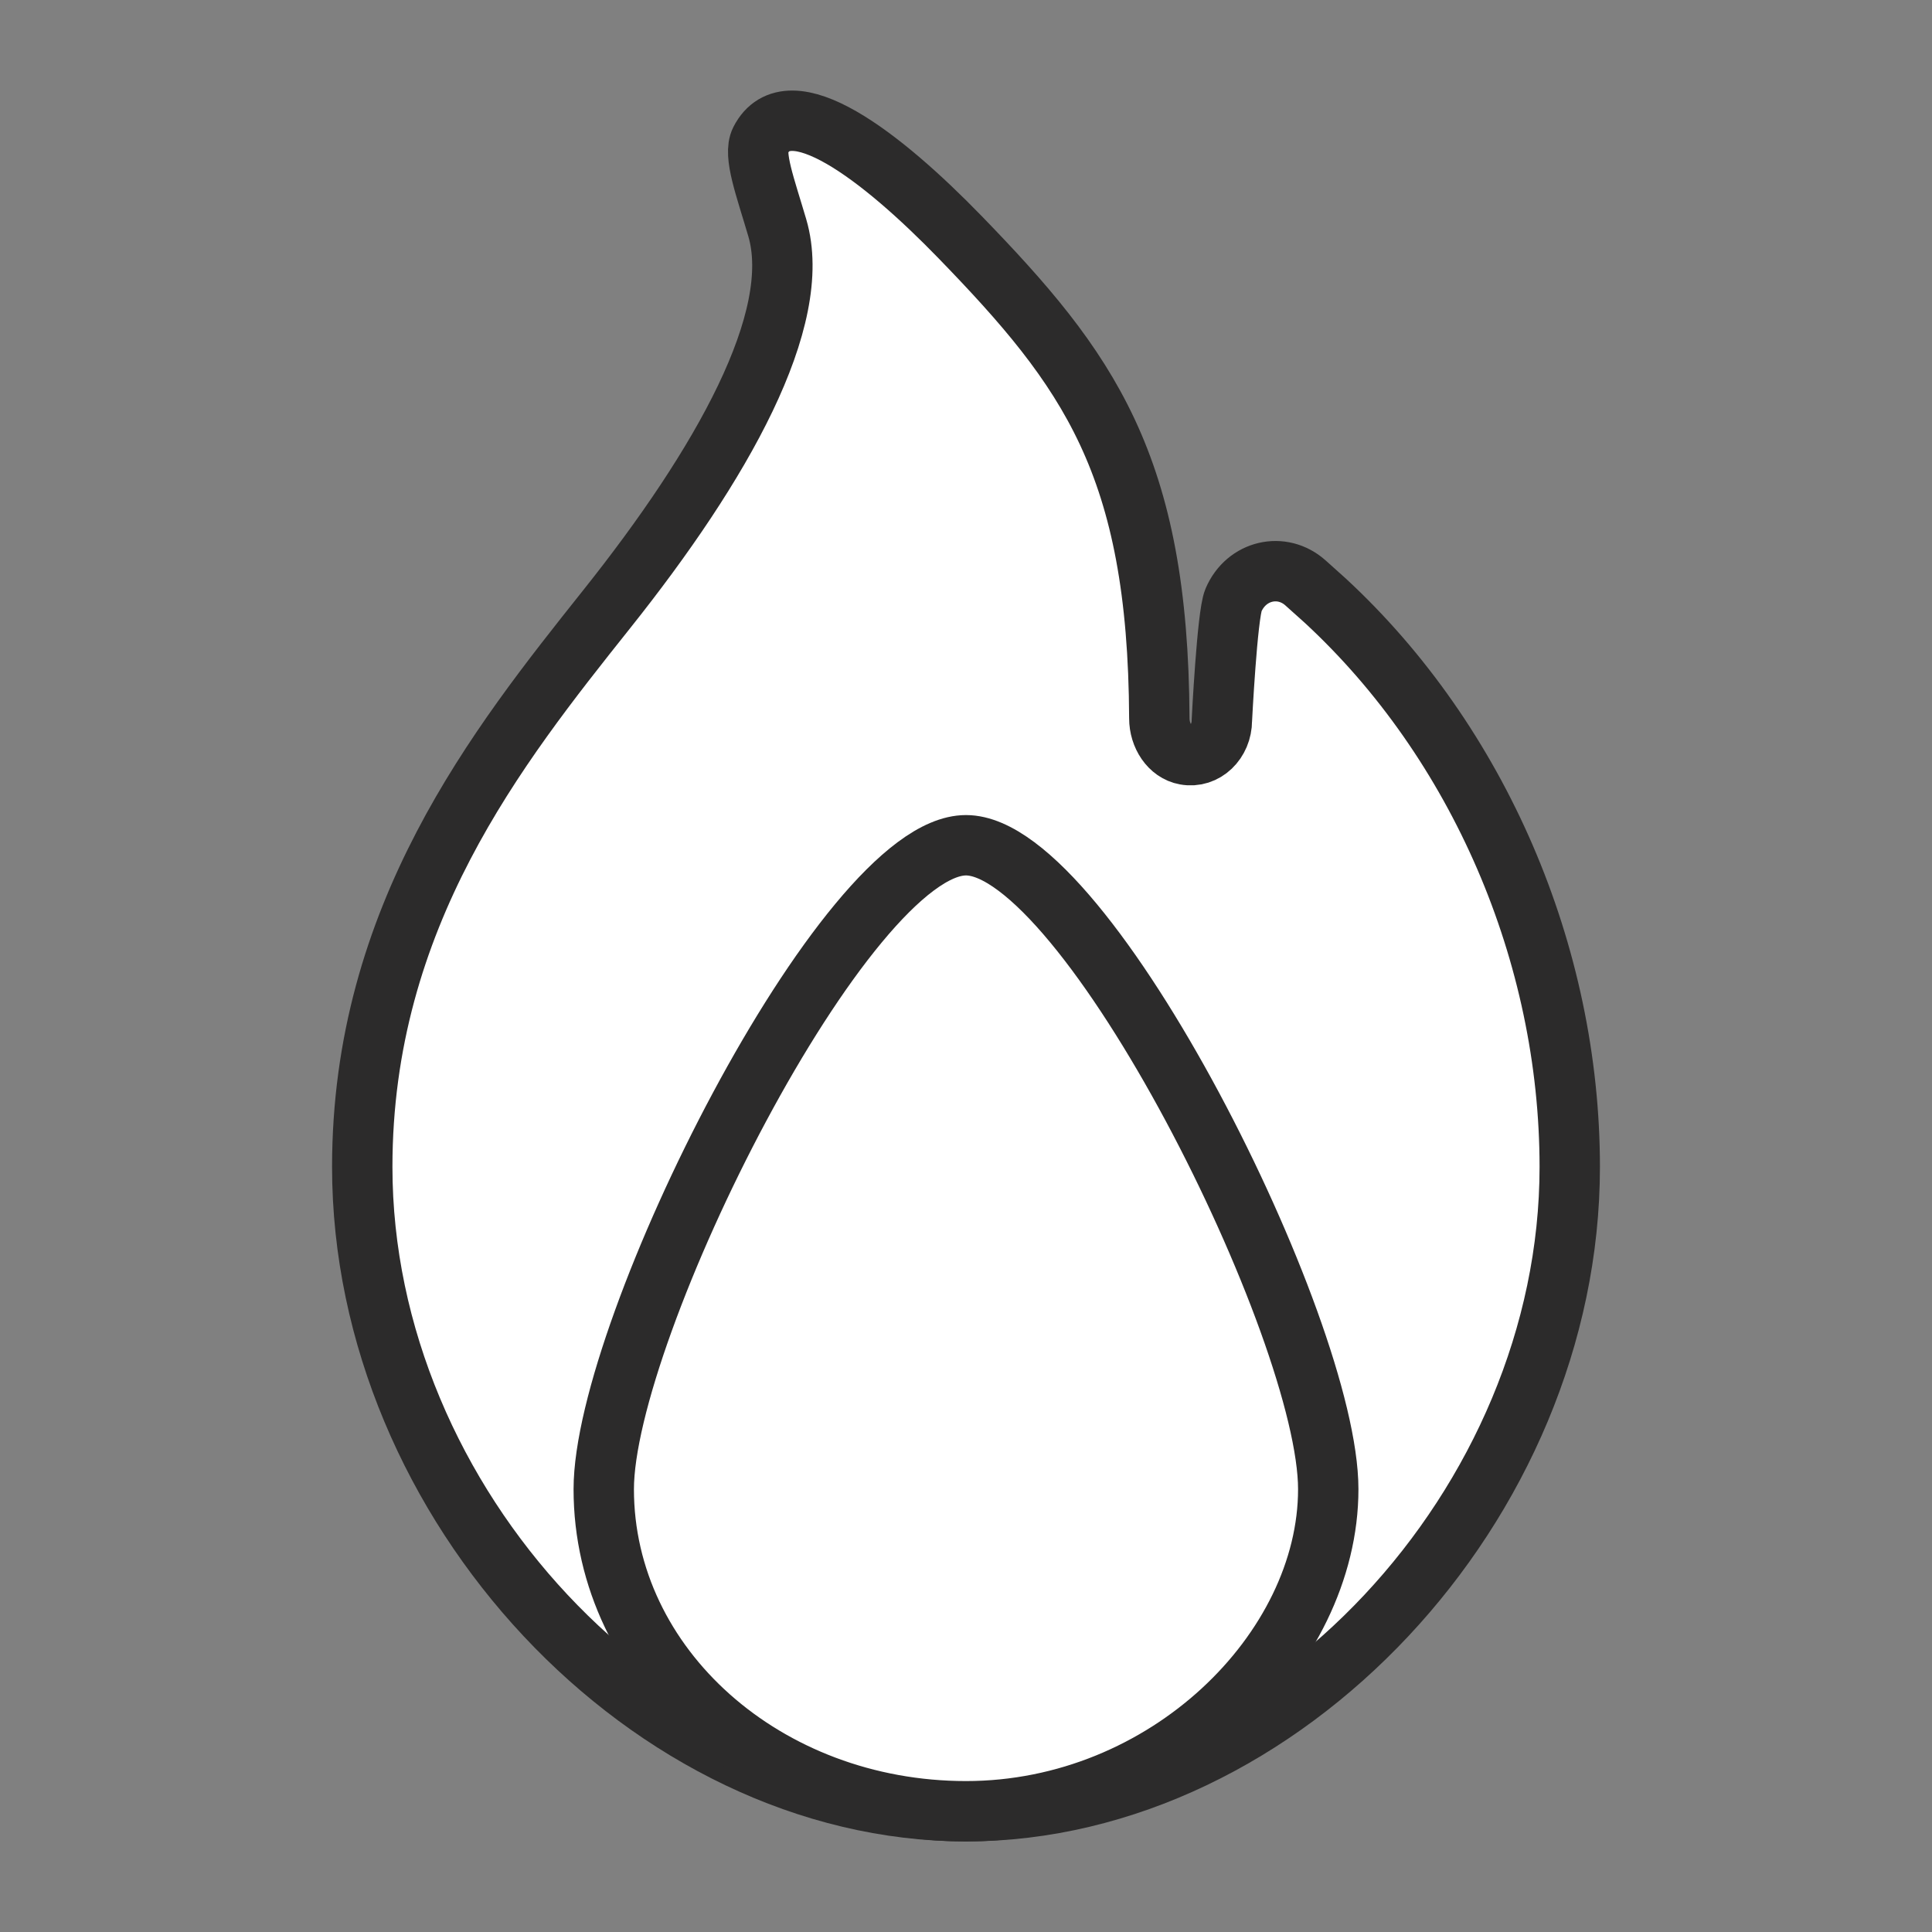 <svg width="16" height="16" viewBox="0 0 16 16" fill="none" xmlns="http://www.w3.org/2000/svg">
<rect x="0" y="0" width="16" height="16" fill="#808080" stroke="none"/>
<path d="M13 9.664C13 7.9 12.243 6.147 10.976 4.975L10.811 4.827C10.617 4.654 10.322 4.72 10.215 4.97C10.163 5.091 10.119 5.966 10.119 5.966C10.119 6.141 9.979 6.28 9.816 6.25C9.688 6.227 9.601 6.092 9.601 5.949C9.592 3.846 9.013 3.059 7.951 1.964C7.301 1.294 6.533 0.702 6.297 1.164C6.237 1.282 6.337 1.546 6.437 1.886C6.659 2.64 5.981 3.845 5.022 5.048C4.121 6.18 3 7.588 3 9.664C3 12.456 5.383 15 8 15C10.617 15 13 12.456 13 9.664Z" fill="white" stroke="#2C2B2B" stroke-width="0.5"/>
<path d="M5 12.333C5 11 7 7 8 7C9 7 11 11 11 12.333C11 13.667 9.657 15 8 15C6.343 15 5 13.806 5 12.333Z" fill="white" stroke="#2C2B2B" stroke-width="0.5"/>
</svg>
